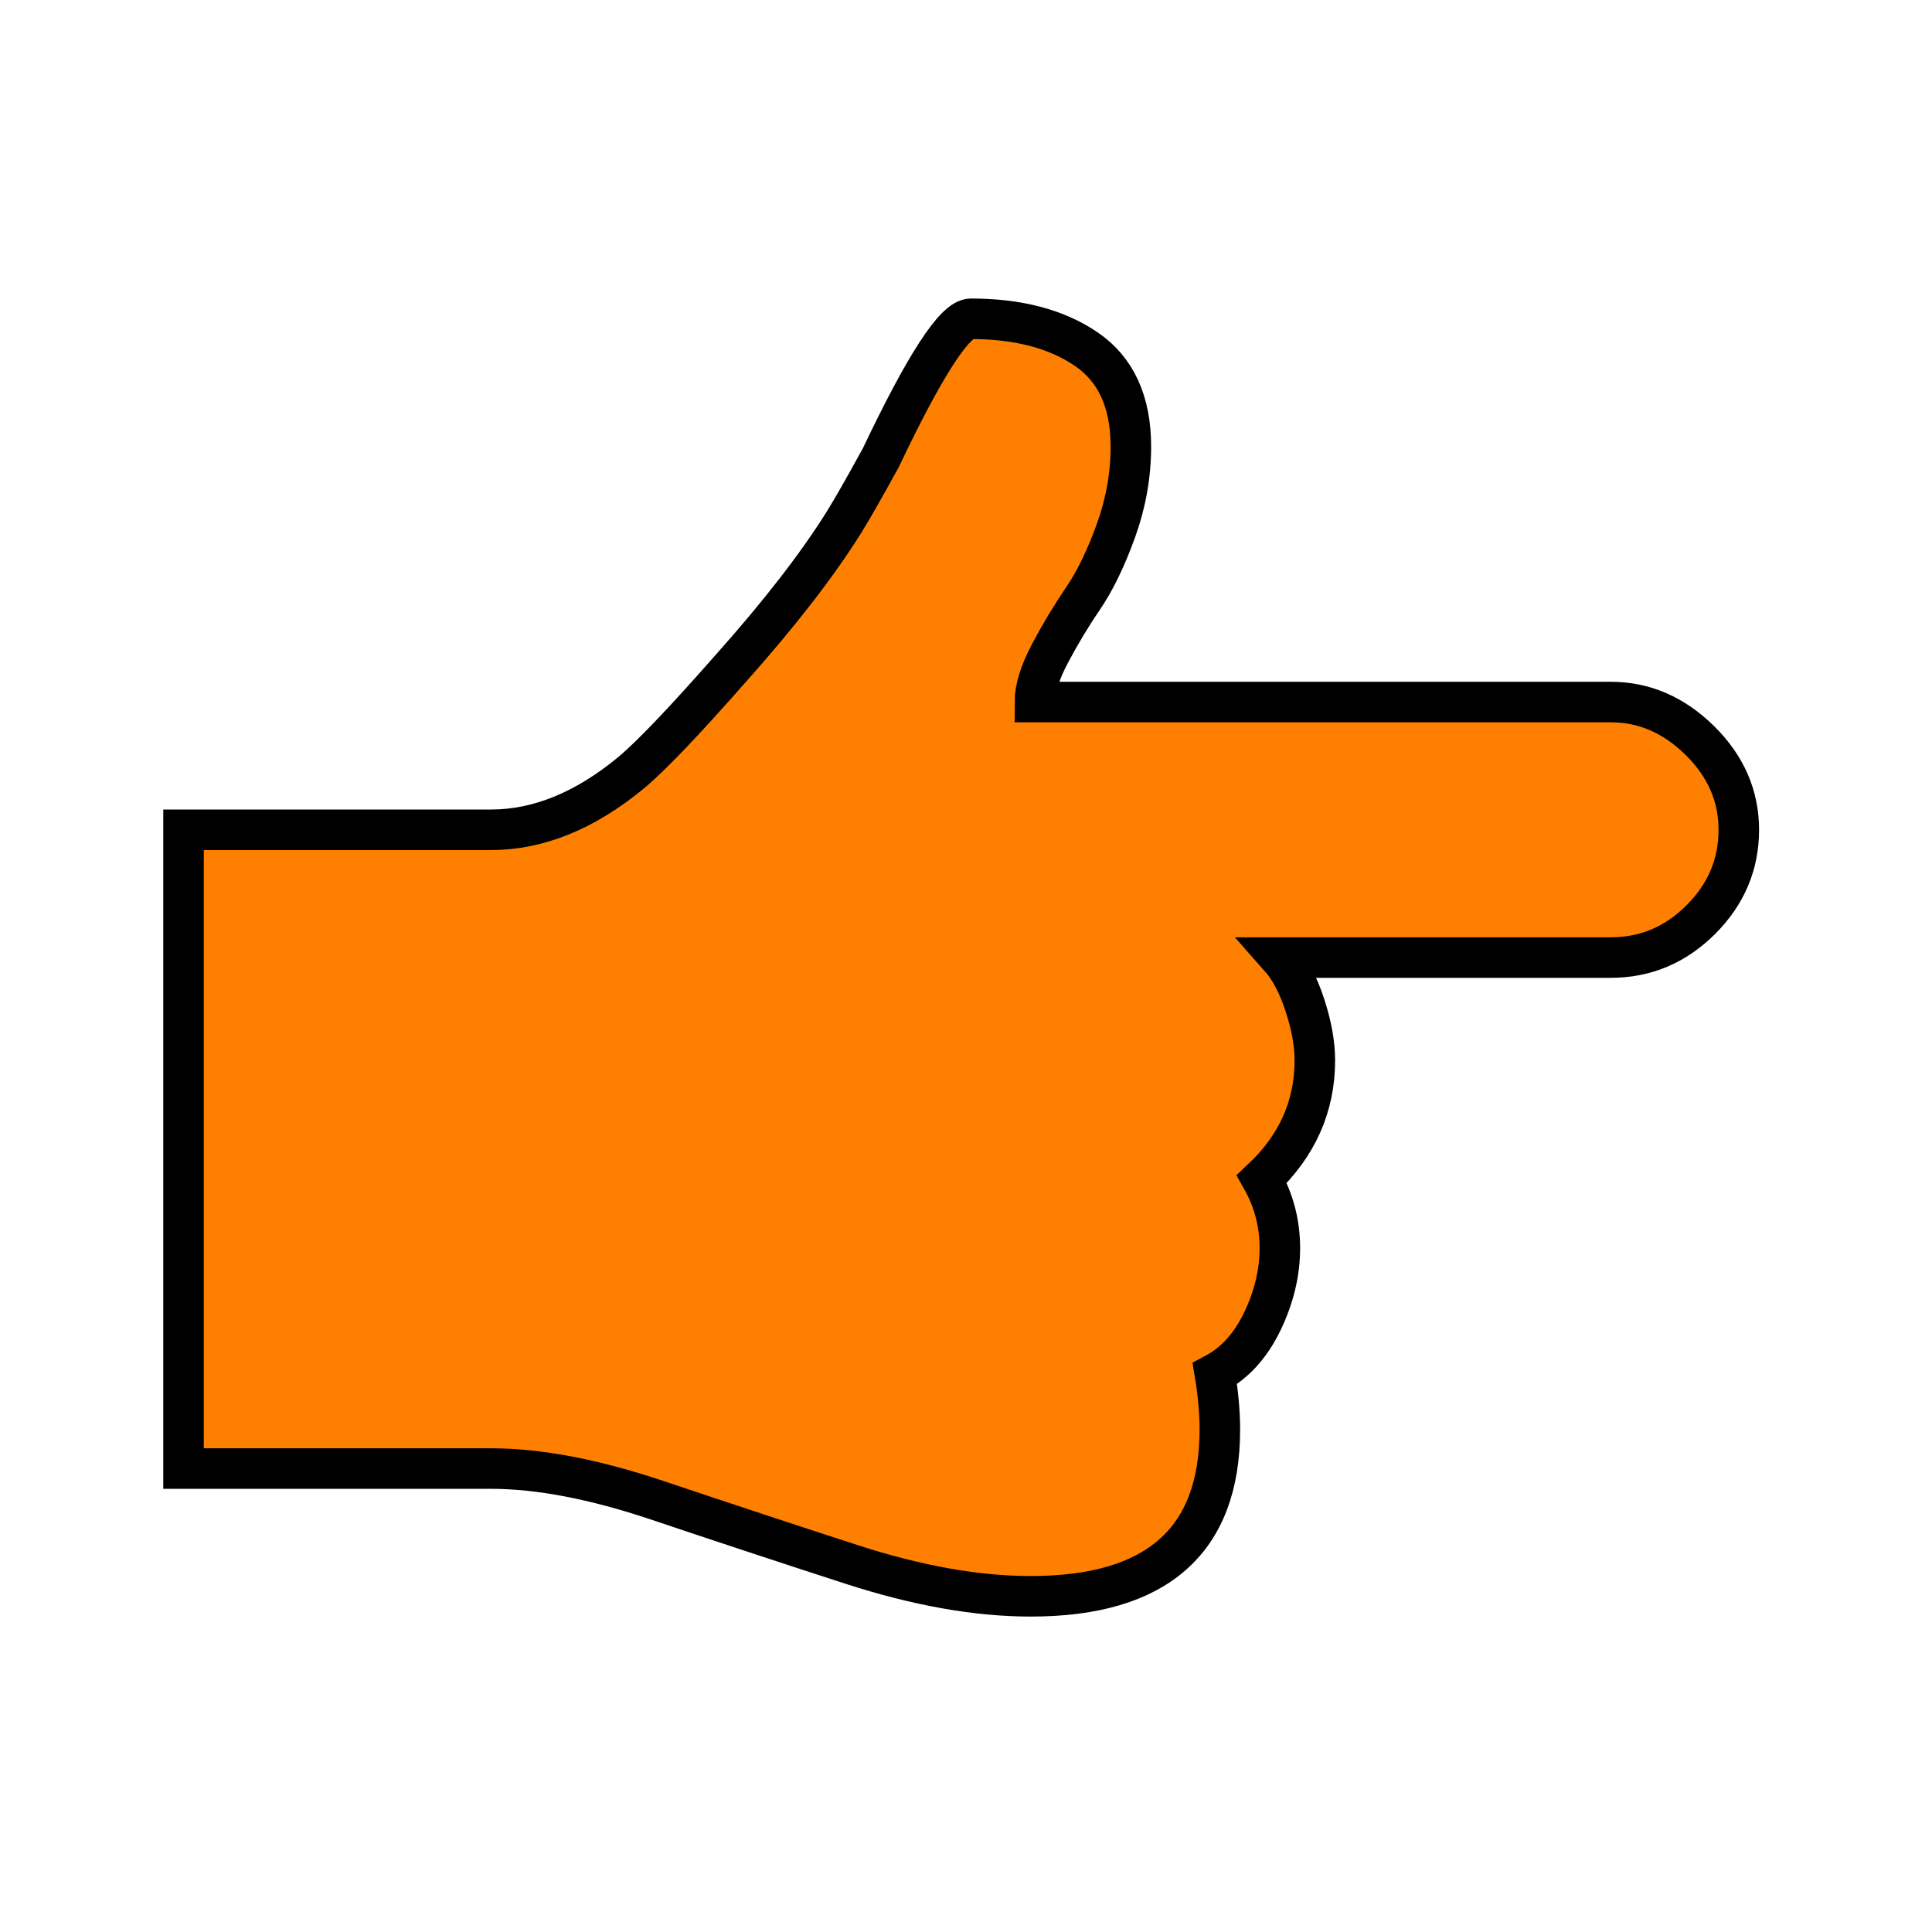 <?xml version="1.0" encoding="UTF-8" standalone="no"?>
<svg width="100px" height="100px" viewBox="0 0 100 100" version="1.1" xmlns="http://www.w3.org/2000/svg" xmlns:xlink="http://www.w3.org/1999/xlink" xmlns:sketch="http://www.bohemiancoding.com/sketch/ns">
    <!-- Generator: Sketch 3.1.1 (8761) - http://www.bohemiancoding.com/sketch -->
    <title>Star 2</title>
    <desc>Created with Sketch.</desc>
    <defs></defs>
    <g id="Page-1" stroke="none" stroke-width="2.098" fill="none" fill-rule="evenodd" sketch:type="MSPage">
        <path d="M77.853,65.259 C76.751,68.536 76.2,71.418 76.2,73.901 L76.2,89.812 L43.138,89.812 L43.138,73.901 C43.138,71.452 42.156,69.037 40.193,66.656 C39.332,65.621 37.506,63.878 34.717,61.429 C31.928,58.945 29.431,57.012 27.227,55.632 C26.503,55.183 25.384,54.545 23.869,53.716 C19.081,51.44 16.688,49.887 16.688,49.059 C16.688,46.609 17.213,44.617 18.263,43.081 C19.313,41.546 20.992,40.779 23.3,40.779 C24.781,40.779 26.236,41.037 27.665,41.555 C29.095,42.072 30.266,42.641 31.178,43.262 C32.091,43.884 33.038,44.453 34.02,44.971 C35.002,45.488 35.837,45.747 36.526,45.747 L36.526,15.937 C36.526,14.212 37.189,12.677 38.515,11.331 C39.841,9.985 41.381,9.312 43.138,9.312 C44.93,9.312 46.479,9.968 47.788,11.279 C49.097,12.59 49.751,14.143 49.751,15.937 L49.751,33.068 C50.337,32.55 51.154,32.119 52.205,31.774 C53.255,31.429 54.211,31.256 55.072,31.256 C57.448,31.256 59.497,32.17 61.219,33.999 C62.321,33.378 63.51,33.067 64.784,33.067 C66.058,33.067 67.324,33.369 68.58,33.973 C69.837,34.577 70.741,35.396 71.292,36.431 C72.325,36.259 73.289,36.173 74.185,36.173 C79.936,36.173 82.812,39.433 82.812,45.954 C82.814,48.748 82.262,51.846 81.16,55.244 C80.058,58.643 78.955,61.981 77.853,65.259 Z" id="Hand" stroke="#000000" fill="#ff8000" sketch:type="MSShapeGroup" transform="translate(49.75, 49.562) rotate(90) translate(-49.75, -49.562) "></path>
    </g>
</svg>